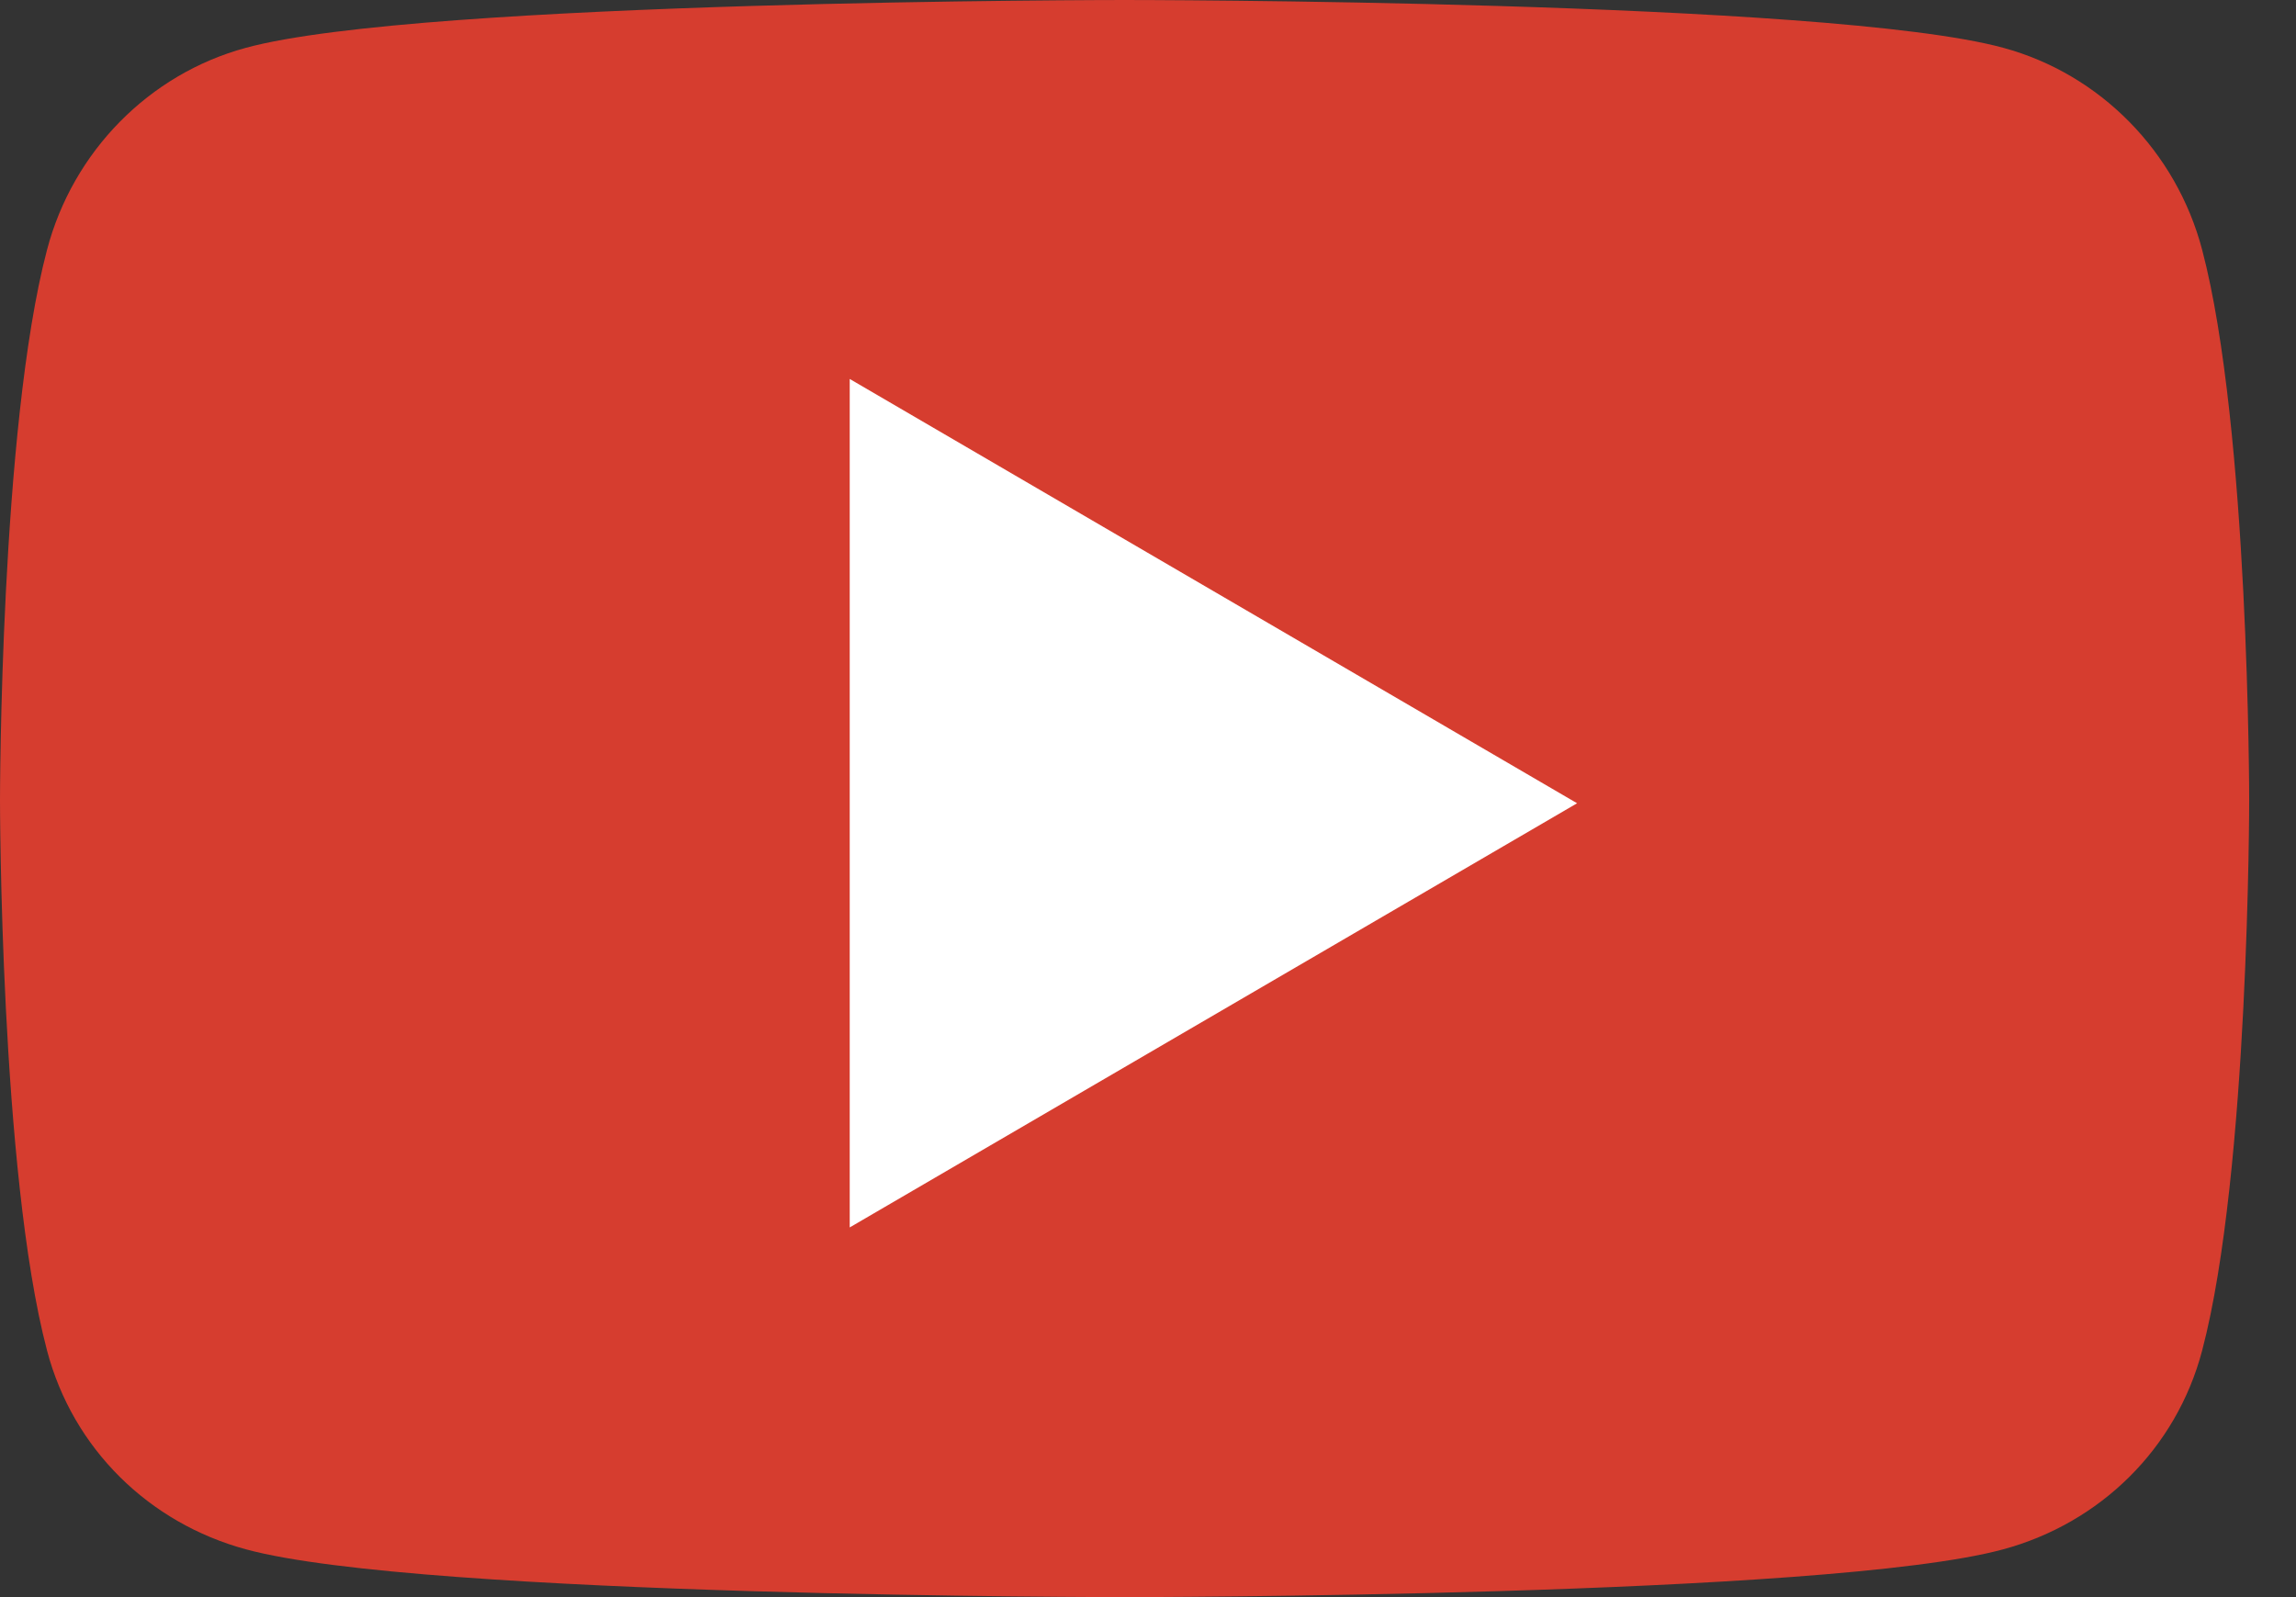 <svg width="23" height="16" viewBox="0 0 23 16" fill="none" xmlns="http://www.w3.org/2000/svg">
<rect x="0" y="0" width="23" height="16" fill="#333333" stroke="none"/>
<path d="M22.06 2.503C21.801 1.518 21.037 0.742 20.068 0.479C18.311 0 11.265 0 11.265 0C11.265 0 4.22 0 2.463 0.479C1.493 0.742 0.73 1.518 0.471 2.503C0 4.29 0 8.016 0 8.016C0 8.016 0 11.743 0.471 13.529C0.73 14.514 1.493 15.258 2.463 15.521C4.22 16 11.265 16 11.265 16C11.265 16 18.311 16 20.068 15.521C21.037 15.258 21.801 14.514 22.06 13.529C22.531 11.743 22.531 8.016 22.531 8.016C22.531 8.016 22.531 4.29 22.06 2.503ZM8.961 11.4V4.633L14.85 8.016L8.961 11.4Z" fill="#D63D2F"/>
<path d="M9.012 11.426V4.667L14.806 8.047L9.012 11.426Z" fill="white" stroke="white"/>
</svg>